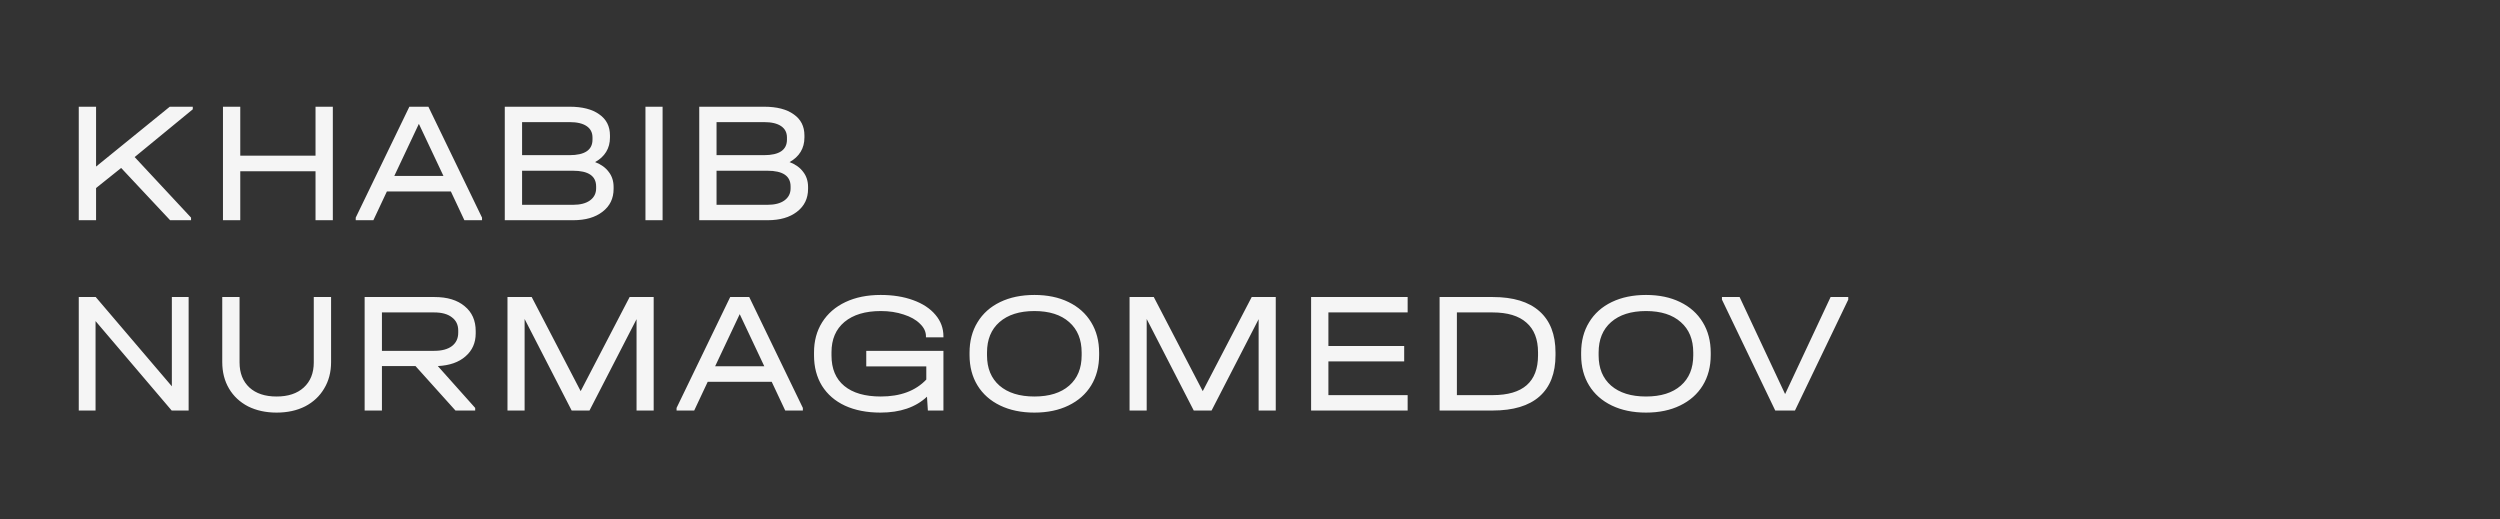 <?xml version="1.0" encoding="UTF-8"?> <svg xmlns="http://www.w3.org/2000/svg" width="578" height="120" viewBox="0 0 578 120" fill="none"><rect x="0" y="0" width="578" height="120" fill="#333333" stroke="none"/><path d="M44.571 25.273L31.131 36.313L44.171 50.313V50.913H39.331L28.011 38.833L22.211 43.473V50.913H18.211V24.673H22.211V38.513L39.251 24.673H44.571V25.273ZM55.55 24.673V35.993H72.95V24.673H76.95V50.913H72.95V39.593H55.55V50.913H51.55V24.673H55.55ZM111.444 50.313V50.913H107.364L104.244 44.273H89.444L86.324 50.913H82.244V50.313L94.644 24.673H99.044L111.444 50.313ZM102.524 40.673L96.844 28.633L91.164 40.673H102.524ZM137.585 37.473C138.972 38.006 140.025 38.766 140.745 39.753C141.492 40.713 141.865 41.873 141.865 43.233V43.673C141.865 45.886 141.012 47.646 139.305 48.953C137.625 50.26 135.372 50.913 132.545 50.913H116.705V24.673H131.705C134.638 24.673 136.918 25.26 138.545 26.433C140.198 27.58 141.025 29.206 141.025 31.313V31.793C141.025 33.046 140.732 34.153 140.145 35.113C139.558 36.073 138.705 36.86 137.585 37.473ZM120.705 28.233V35.873H131.665C135.212 35.873 136.985 34.673 136.985 32.273V31.793C136.985 30.646 136.532 29.766 135.625 29.153C134.718 28.54 133.412 28.233 131.705 28.233H120.705ZM137.825 43.113C137.825 40.686 136.038 39.473 132.465 39.473H120.705V47.353H132.465C134.145 47.353 135.452 47.02 136.385 46.353C137.345 45.66 137.825 44.726 137.825 43.553V43.113ZM153.191 24.673V50.913H149.231V24.673H153.191ZM182.544 37.473C183.931 38.006 184.984 38.766 185.704 39.753C186.451 40.713 186.824 41.873 186.824 43.233V43.673C186.824 45.886 185.971 47.646 184.264 48.953C182.584 50.26 180.331 50.913 177.504 50.913H161.664V24.673H176.664C179.598 24.673 181.878 25.26 183.504 26.433C185.158 27.58 185.984 29.206 185.984 31.313V31.793C185.984 33.046 185.691 34.153 185.104 35.113C184.518 36.073 183.664 36.86 182.544 37.473ZM165.664 28.233V35.873H176.624C180.171 35.873 181.944 34.673 181.944 32.273V31.793C181.944 30.646 181.491 29.766 180.584 29.153C179.678 28.54 178.371 28.233 176.664 28.233H165.664ZM182.784 43.113C182.784 40.686 180.998 39.473 177.424 39.473H165.664V47.353H177.424C179.104 47.353 180.411 47.02 181.344 46.353C182.304 45.66 182.784 44.726 182.784 43.553V43.113ZM43.611 68.673V94.913H39.691L22.091 74.233V94.913H18.211V68.673H22.131L39.731 89.313V68.673H43.611ZM63.945 95.393C61.465 95.393 59.265 94.913 57.345 93.953C55.451 92.966 53.985 91.593 52.945 89.833C51.905 88.073 51.385 86.033 51.385 83.713V68.673H55.385V83.793C55.385 86.246 56.145 88.18 57.665 89.593C59.185 90.98 61.278 91.673 63.945 91.673C66.611 91.673 68.705 90.98 70.225 89.593C71.771 88.18 72.545 86.246 72.545 83.793V68.673H76.545V83.713C76.545 86.033 76.011 88.073 74.945 89.833C73.905 91.593 72.438 92.966 70.545 93.953C68.651 94.913 66.451 95.393 63.945 95.393ZM109.983 77.073C109.983 79.26 109.197 81.033 107.623 82.393C106.077 83.753 103.943 84.5 101.223 84.633L109.863 94.313V94.913H105.303L96.063 84.633H88.303V94.913H84.303V68.673H100.463C103.423 68.673 105.743 69.38 107.423 70.793C109.13 72.18 109.983 74.1 109.983 76.553V77.073ZM105.943 76.433C105.943 75.1 105.45 74.073 104.463 73.353C103.503 72.606 102.143 72.233 100.383 72.233H88.303V81.113H100.383C102.143 81.113 103.503 80.753 104.463 80.033C105.45 79.286 105.943 78.246 105.943 76.913V76.433ZM151.13 94.913H147.17V73.793L136.29 94.913H132.17L121.29 73.753V94.913H117.33V68.673H122.93L134.25 90.433L145.57 68.673H151.13V94.913ZM185.622 94.313V94.913H181.542L178.422 88.273H163.622L160.502 94.913H156.422V94.313L168.822 68.673H173.222L185.622 94.313ZM176.702 84.673L171.022 72.633L165.342 84.673H176.702ZM214.081 77.993V77.753C214.081 76.686 213.614 75.713 212.681 74.833C211.774 73.926 210.521 73.22 208.921 72.713C207.321 72.18 205.561 71.913 203.641 71.913C200.067 71.913 197.267 72.753 195.241 74.433C193.241 76.113 192.241 78.446 192.241 81.433V82.193C192.241 85.26 193.227 87.606 195.201 89.233C197.174 90.86 199.987 91.673 203.641 91.673C208.174 91.673 211.681 90.366 214.161 87.753V84.713H200.281V81.113H218.121V94.913H214.521L214.321 91.713C211.707 94.166 208.121 95.393 203.561 95.393C200.414 95.393 197.681 94.86 195.361 93.793C193.067 92.726 191.294 91.193 190.041 89.193C188.814 87.193 188.201 84.846 188.201 82.153V81.473C188.201 78.833 188.827 76.513 190.081 74.513C191.361 72.486 193.161 70.926 195.481 69.833C197.801 68.74 200.507 68.193 203.601 68.193C206.427 68.193 208.934 68.593 211.121 69.393C213.334 70.193 215.054 71.326 216.281 72.793C217.507 74.233 218.121 75.886 218.121 77.753V77.993H214.081ZM239.157 95.393C236.144 95.393 233.504 94.846 231.237 93.753C228.97 92.66 227.224 91.113 225.997 89.113C224.77 87.113 224.157 84.766 224.157 82.073V81.553C224.157 78.86 224.77 76.513 225.997 74.513C227.224 72.486 228.97 70.926 231.237 69.833C233.504 68.74 236.144 68.193 239.157 68.193C242.17 68.193 244.797 68.74 247.037 69.833C249.304 70.926 251.05 72.486 252.277 74.513C253.504 76.513 254.117 78.86 254.117 81.553V82.073C254.117 84.766 253.504 87.113 252.277 89.113C251.05 91.113 249.304 92.66 247.037 93.753C244.797 94.846 242.17 95.393 239.157 95.393ZM239.157 91.673C242.597 91.673 245.277 90.833 247.197 89.153C249.117 87.473 250.077 85.14 250.077 82.153V81.513C250.077 78.5 249.117 76.153 247.197 74.473C245.277 72.766 242.597 71.913 239.157 71.913C235.717 71.913 233.024 72.766 231.077 74.473C229.157 76.153 228.197 78.5 228.197 81.513V82.153C228.197 85.14 229.157 87.473 231.077 89.153C233.024 90.833 235.717 91.673 239.157 91.673ZM294.955 94.913H290.995V73.793L280.115 94.913H275.995L265.115 73.753V94.913H261.155V68.673H266.755L278.075 90.433L289.395 68.673H294.955V94.913ZM325.447 68.673V72.233H307.127V79.993H324.647V83.553H307.127V91.353H325.447V94.913H303.127V68.673H325.447ZM345.113 68.673C349.86 68.673 353.46 69.766 355.913 71.953C358.393 74.14 359.633 77.326 359.633 81.513V82.113C359.633 86.3 358.393 89.486 355.913 91.673C353.46 93.833 349.86 94.913 345.113 94.913H332.833V68.673H345.113ZM345.113 91.353C352.1 91.353 355.593 88.286 355.593 82.153V81.473C355.593 78.433 354.7 76.14 352.913 74.593C351.153 73.02 348.54 72.233 345.073 72.233H336.833V91.353H345.113ZM380.56 95.393C377.547 95.393 374.907 94.846 372.64 93.753C370.373 92.66 368.627 91.113 367.4 89.113C366.173 87.113 365.56 84.766 365.56 82.073V81.553C365.56 78.86 366.173 76.513 367.4 74.513C368.627 72.486 370.373 70.926 372.64 69.833C374.907 68.74 377.547 68.193 380.56 68.193C383.573 68.193 386.2 68.74 388.44 69.833C390.707 70.926 392.453 72.486 393.68 74.513C394.907 76.513 395.52 78.86 395.52 81.553V82.073C395.52 84.766 394.907 87.113 393.68 89.113C392.453 91.113 390.707 92.66 388.44 93.753C386.2 94.846 383.573 95.393 380.56 95.393ZM380.56 91.673C384 91.673 386.68 90.833 388.6 89.153C390.52 87.473 391.48 85.14 391.48 82.153V81.513C391.48 78.5 390.52 76.153 388.6 74.473C386.68 72.766 384 71.913 380.56 71.913C377.12 71.913 374.427 72.766 372.48 74.473C370.56 76.153 369.6 78.5 369.6 81.513V82.153C369.6 85.14 370.56 87.473 372.48 89.153C374.427 90.833 377.12 91.673 380.56 91.673ZM427.316 68.673V69.273L414.996 94.913H410.436L398.116 69.273V68.673H402.196L412.716 91.113L423.236 68.673H427.316Z" fill="#F5F5F5"></path></svg> 